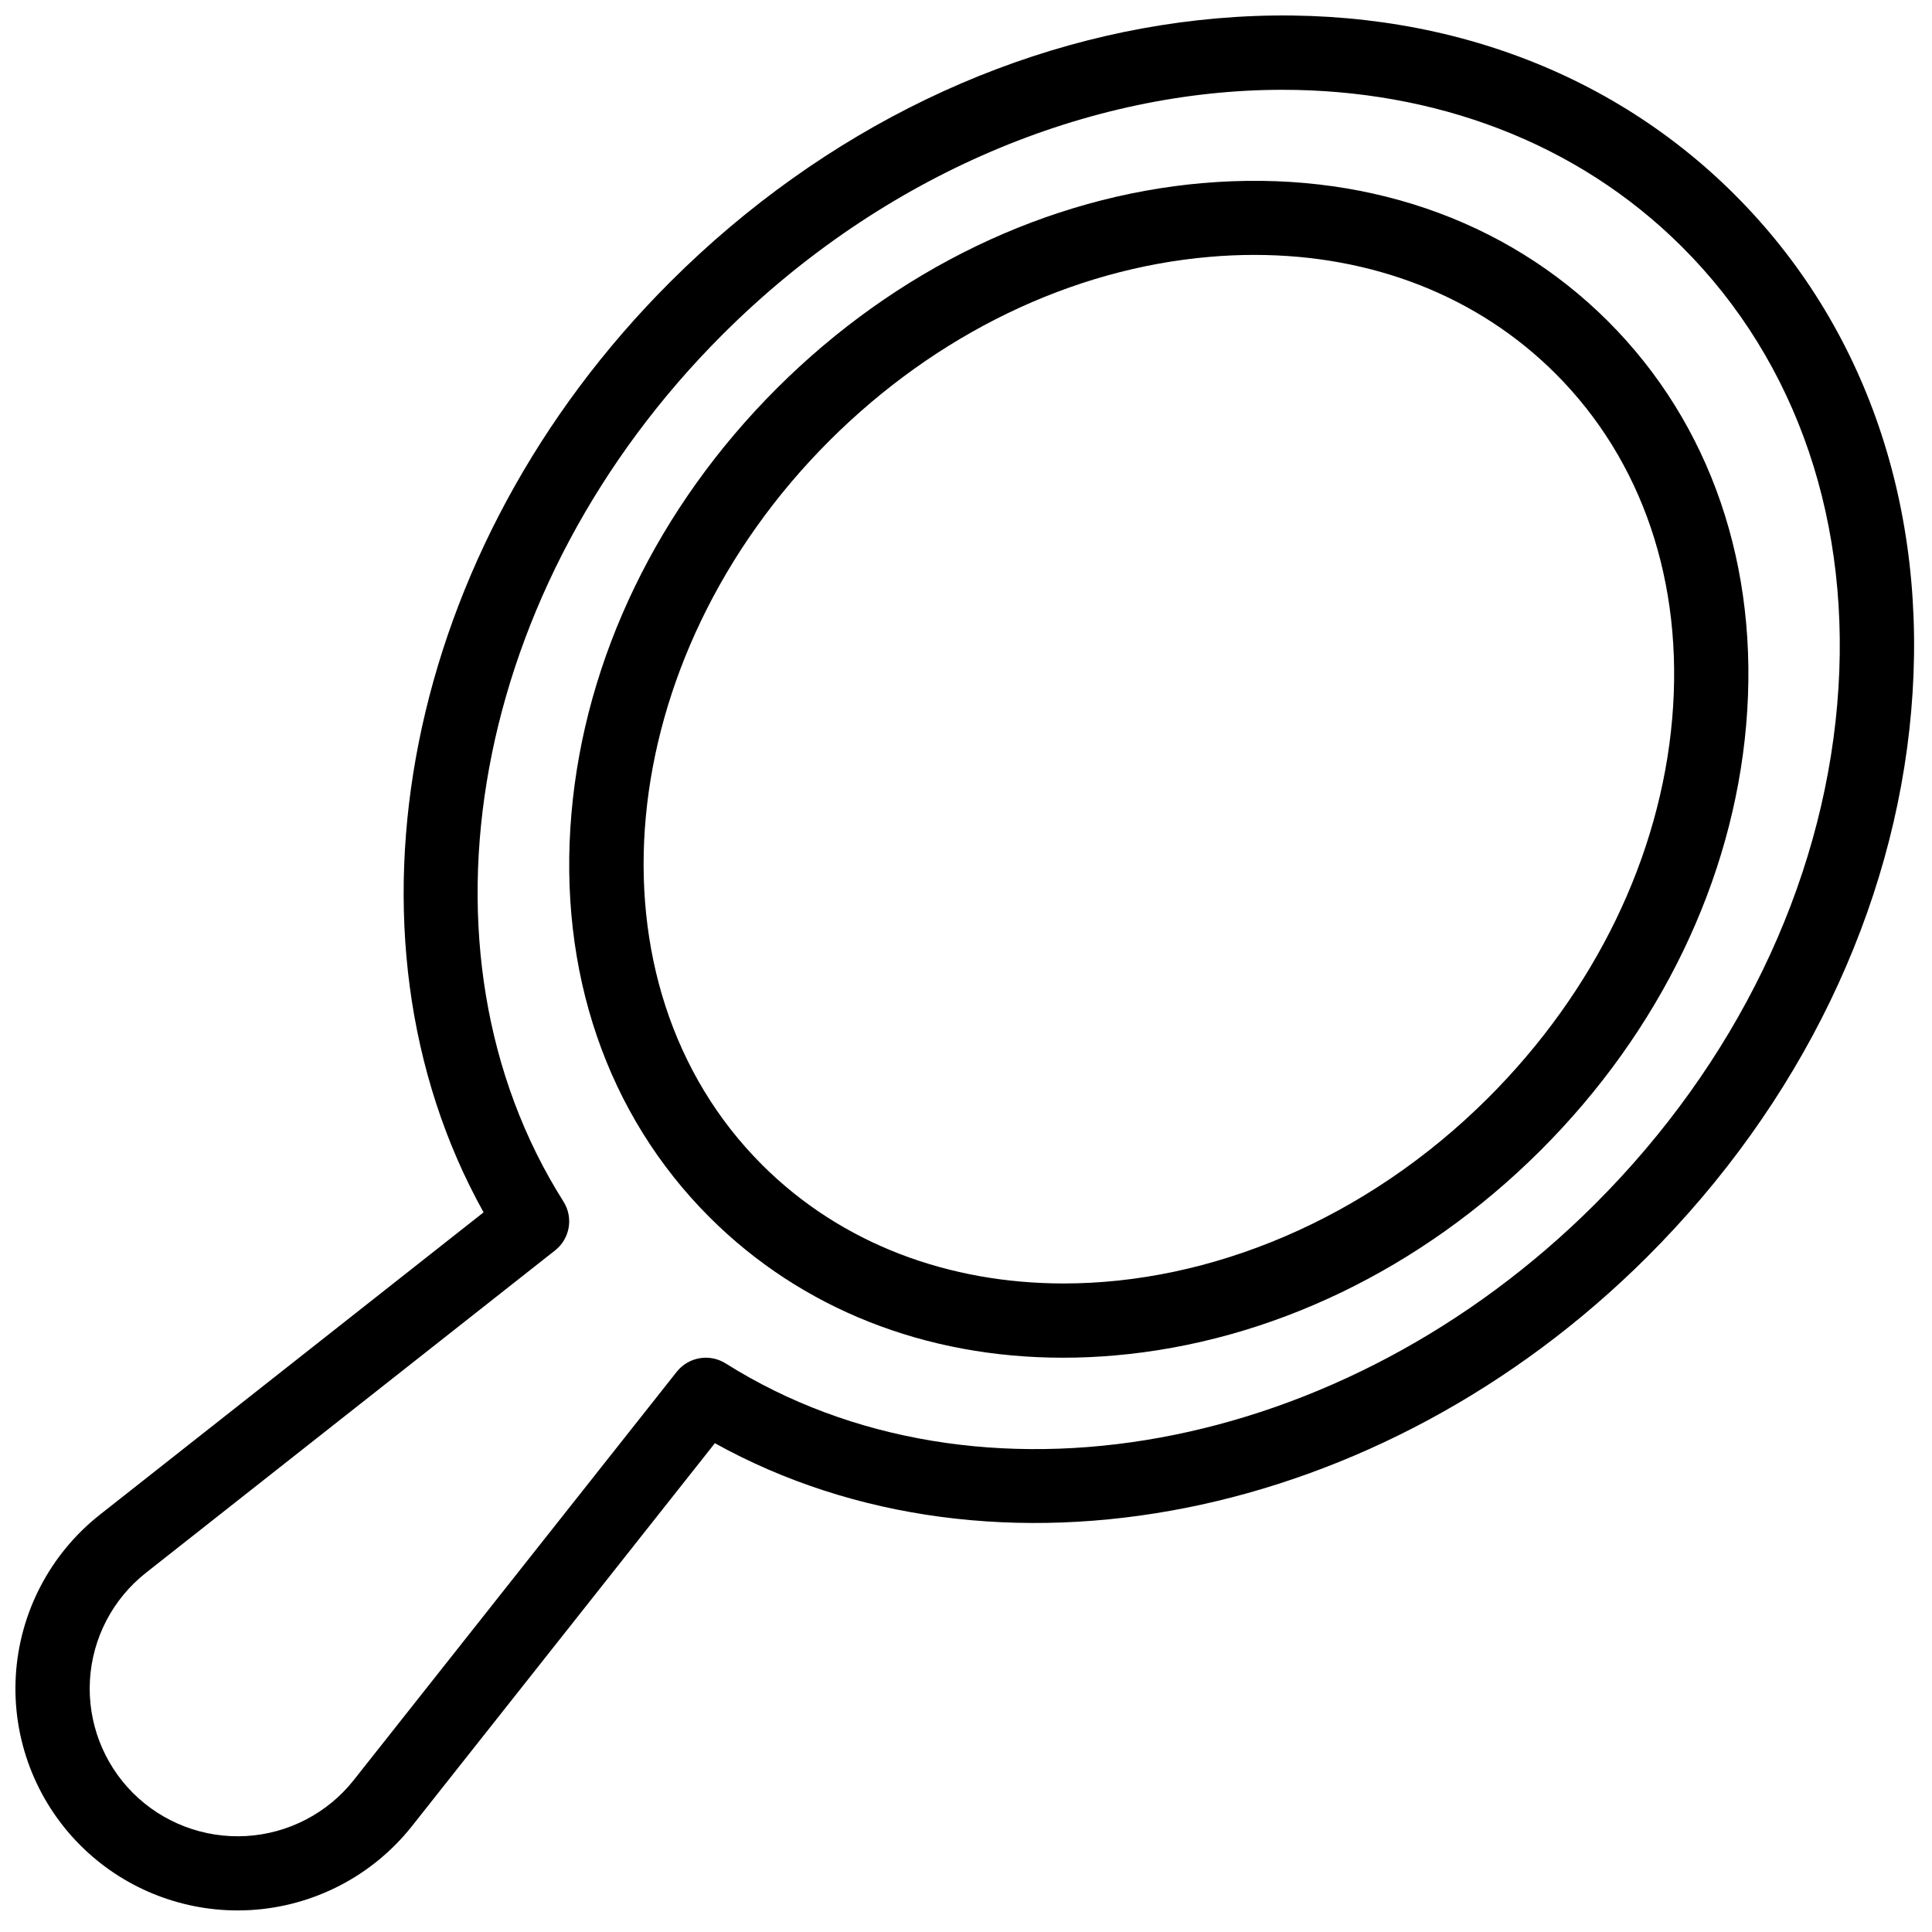 <?xml version="1.0" encoding="UTF-8"?>
<!-- Uploaded to: SVG Repo, www.svgrepo.com, Generator: SVG Repo Mixer Tools -->
<svg width="800px" height="800px" version="1.1" viewBox="144 144 512 512" xmlns="http://www.w3.org/2000/svg">
 <defs>
  <clipPath id="a">
   <path d="m148.09 148.09h503.81v502.91h-503.81z"/>
  </clipPath>
 </defs>
 <g clip-path="url(#a)">
  <path d="m587.15 334.44c-3.168 36.582-20.492 72.281-48.785 100.52-32.488 32.422-73.875 49.176-112.46 49.172-30.234 0-58.75-10.293-79.891-31.391-48.117-48.023-40.125-134.14 17.82-191.98 28.289-28.238 64.059-45.527 100.71-48.688 4.008-0.348 7.965-0.52 11.875-0.52 31.258 0 59.254 10.949 79.766 31.422 23.078 23.035 34.074 55.516 30.965 91.461m-124.3-141.93c-41.266 3.559-81.375 22.867-112.94 54.367-31.562 31.504-50.91 71.531-54.473 112.72-3.621 41.82 9.398 79.832 36.652 107.04 24.273 24.223 57.125 37.176 93.613 37.176 4.492 0 9.043-0.195 13.637-0.594 41.266-3.559 81.371-22.863 112.94-54.367 31.562-31.504 50.91-71.531 54.473-112.71 3.621-41.82-9.398-79.836-36.656-107.04-27.258-27.207-65.348-40.199-107.25-36.586m168.04 138.16c-4.172 48.242-26.996 95.293-64.266 132.49-66.641 66.508-163.5 84.238-230.31 42.16-4.258-2.68-9.855-1.723-12.977 2.223l-85.598 108.21c-6.93 8.762-17.309 14.16-28.473 14.812-11.152 0.652-22.102-3.496-30.012-11.391-7.906-7.894-12.066-18.812-11.414-29.953 0.656-11.145 6.066-21.5 14.844-28.418l108.42-85.434c3.953-3.113 4.91-8.699 2.223-12.945-42.16-66.684-24.391-163.36 42.246-229.86 42.801-42.719 97.352-64.77 148.28-64.77 40.062 0 77.887 13.66 105.93 41.652 30.625 30.566 45.223 73.617 41.102 121.23m-27.188-135.12c-34.805-34.734-83.488-51.32-137.07-46.703-52.949 4.566-104.43 29.363-144.97 69.82-70.617 70.484-90.656 172.7-49.5 246.61l-101.67 80.113c-13.184 10.387-21.312 25.945-22.293 42.684-0.984 16.738 5.266 33.133 17.145 44.988 11.062 11.047 26.078 17.215 41.637 17.211 1.145 0 2.293-0.031 3.441-0.098 16.77-0.98 32.355-9.09 42.766-22.25l80.27-101.47c74.055 41.078 176.46 21.078 247.09-49.402 40.539-40.461 65.383-91.848 69.957-144.69 4.629-53.48-11.992-102.07-46.797-136.8" fill-rule="evenodd"/>
 </g>
</svg>